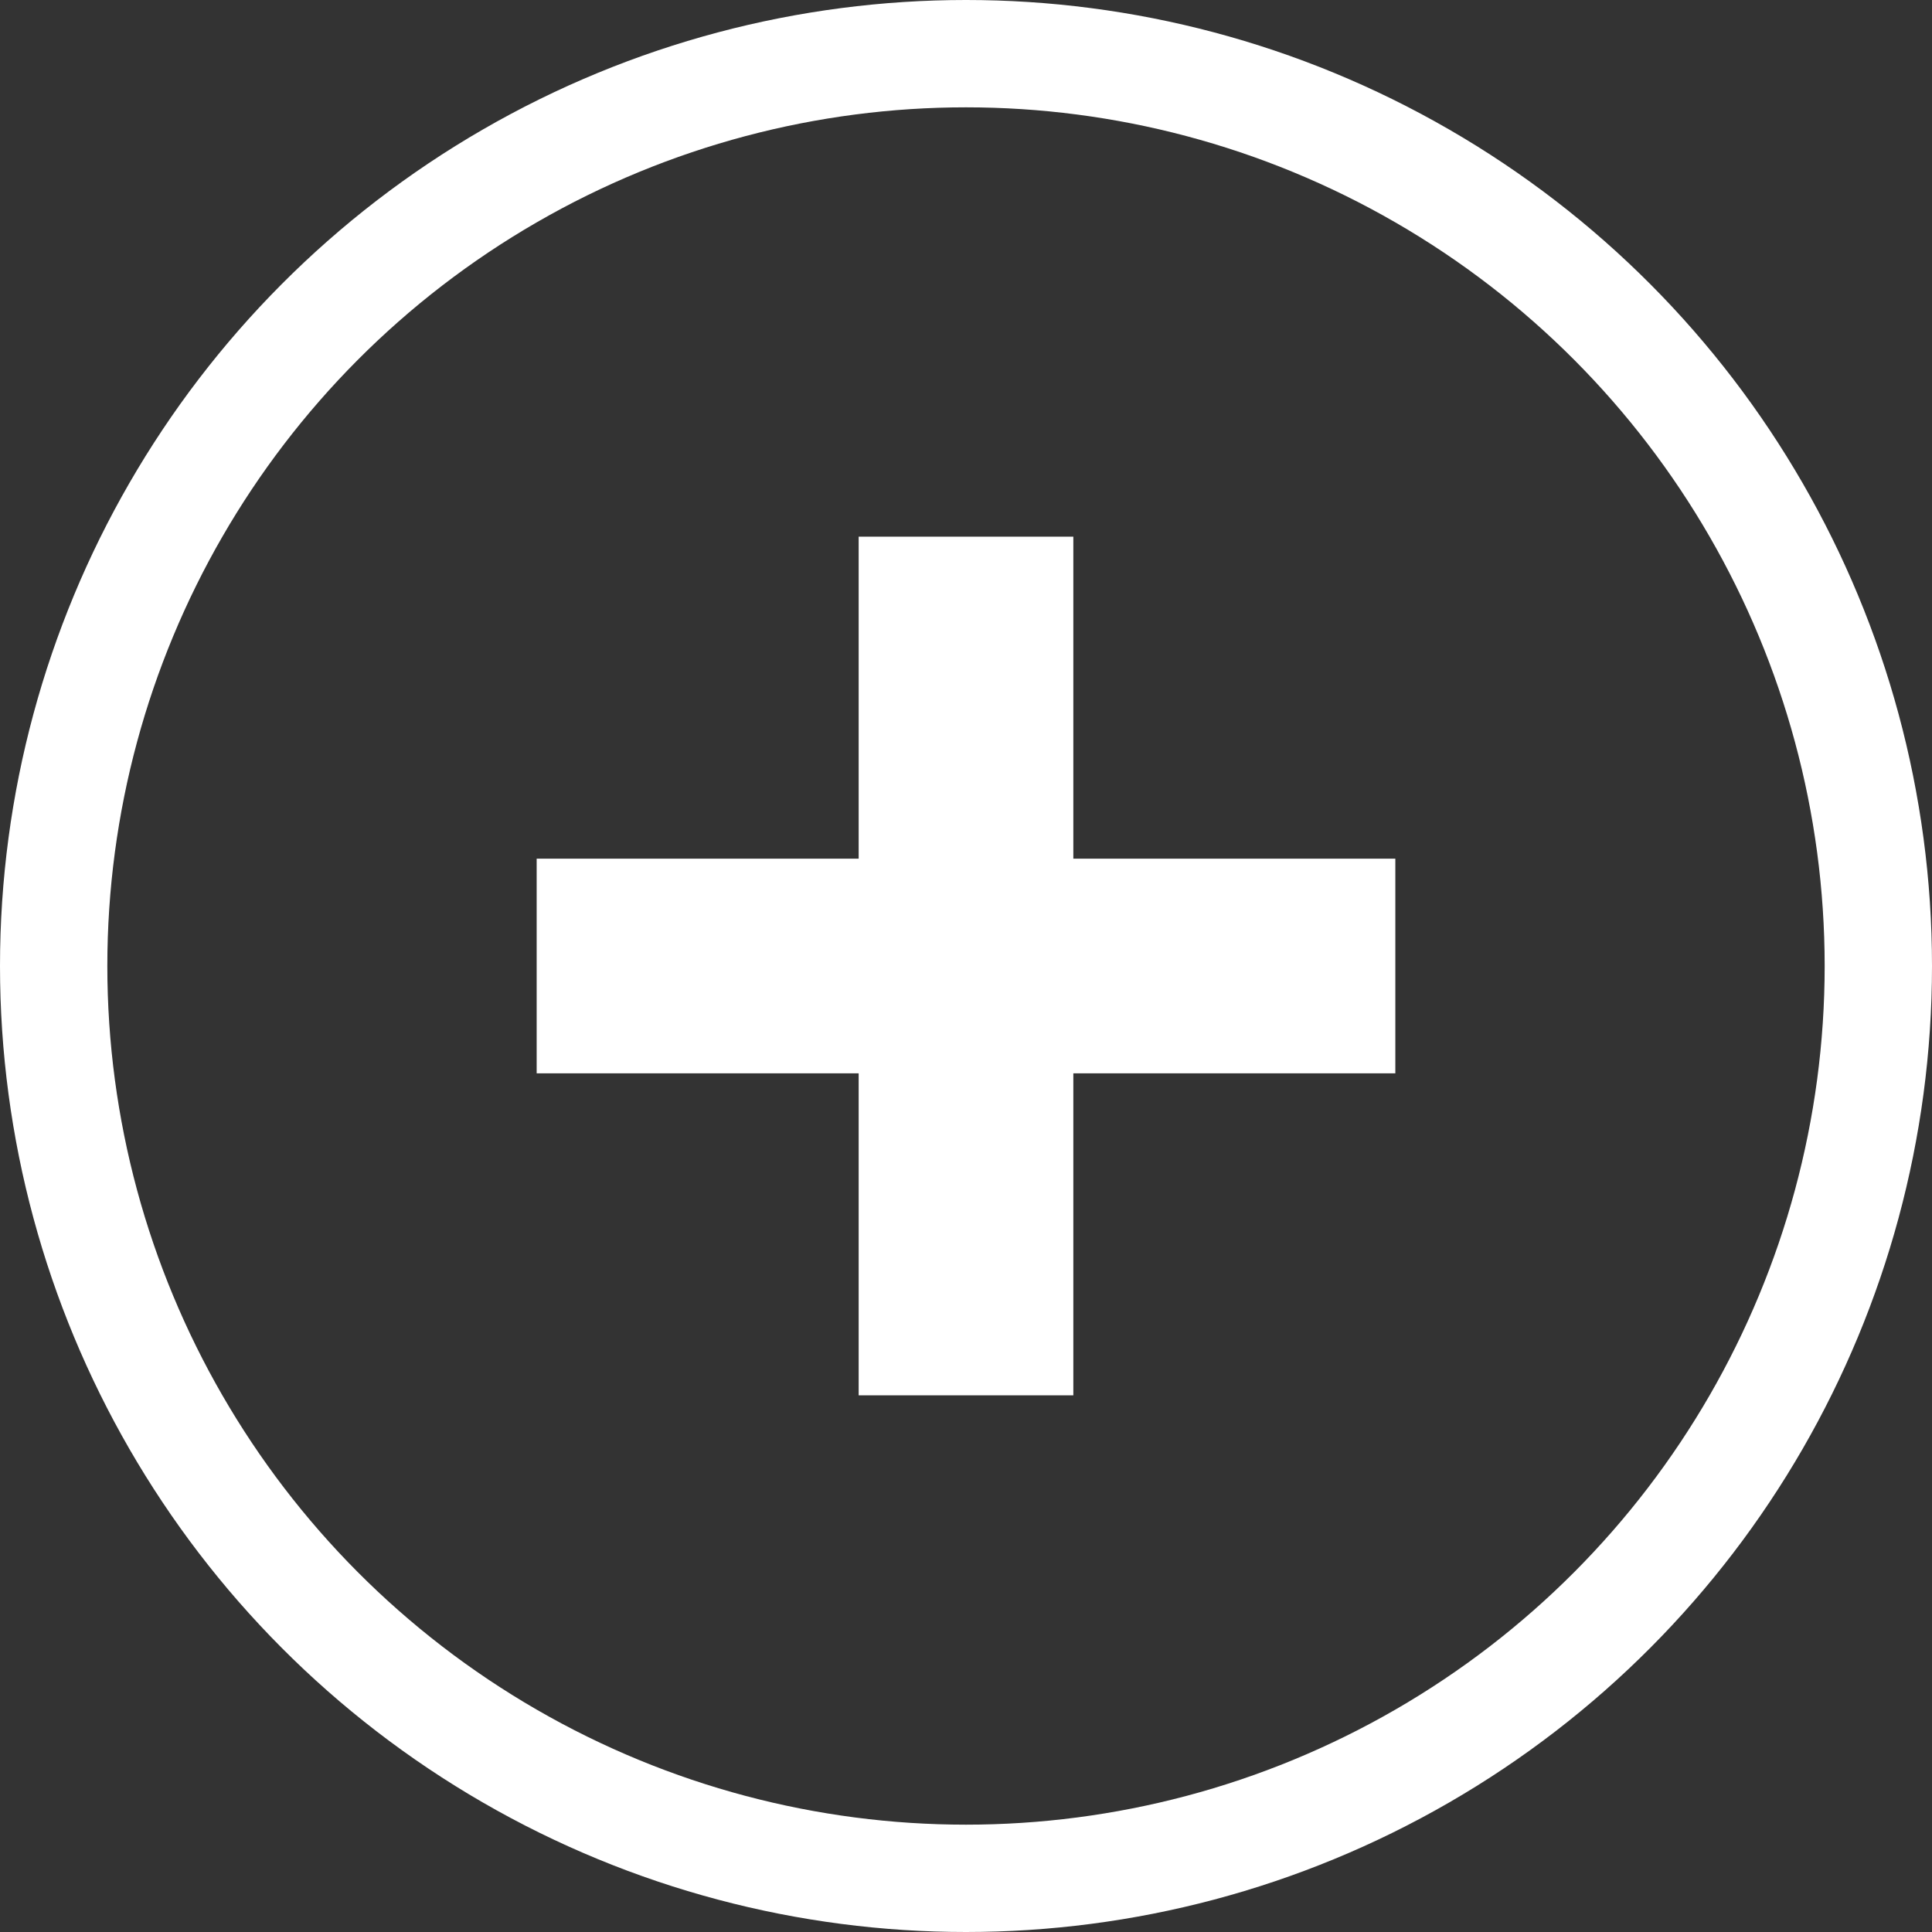 <svg id="组_1" data-name="组 1" xmlns="http://www.w3.org/2000/svg" width="18" height="18" viewBox="0 0 18 18">
  <rect x="0" y="0" width="18" height="18" fill="#333333" stroke="none"/>
  <defs>
    <style>
      .cls-60 {
        fill: none;
        stroke: #fff;
        stroke-width: 1px;
      }
    </style>
  </defs>
  <circle id="椭圆_3_拷贝_3" data-name="椭圆 3 拷贝 3" class="cls-60" cx="9" cy="9" r="8.5"/>
  <rect id="矩形_42_拷贝_6" data-name="矩形 42 拷贝 6" class="cls-60" x="5.5" y="8.5" width="7" height="1"/>
  <rect id="矩形_42_拷贝_7" data-name="矩形 42 拷贝 7" class="cls-60" x="8.5" y="5.5" width="1" height="7"/>
</svg>
